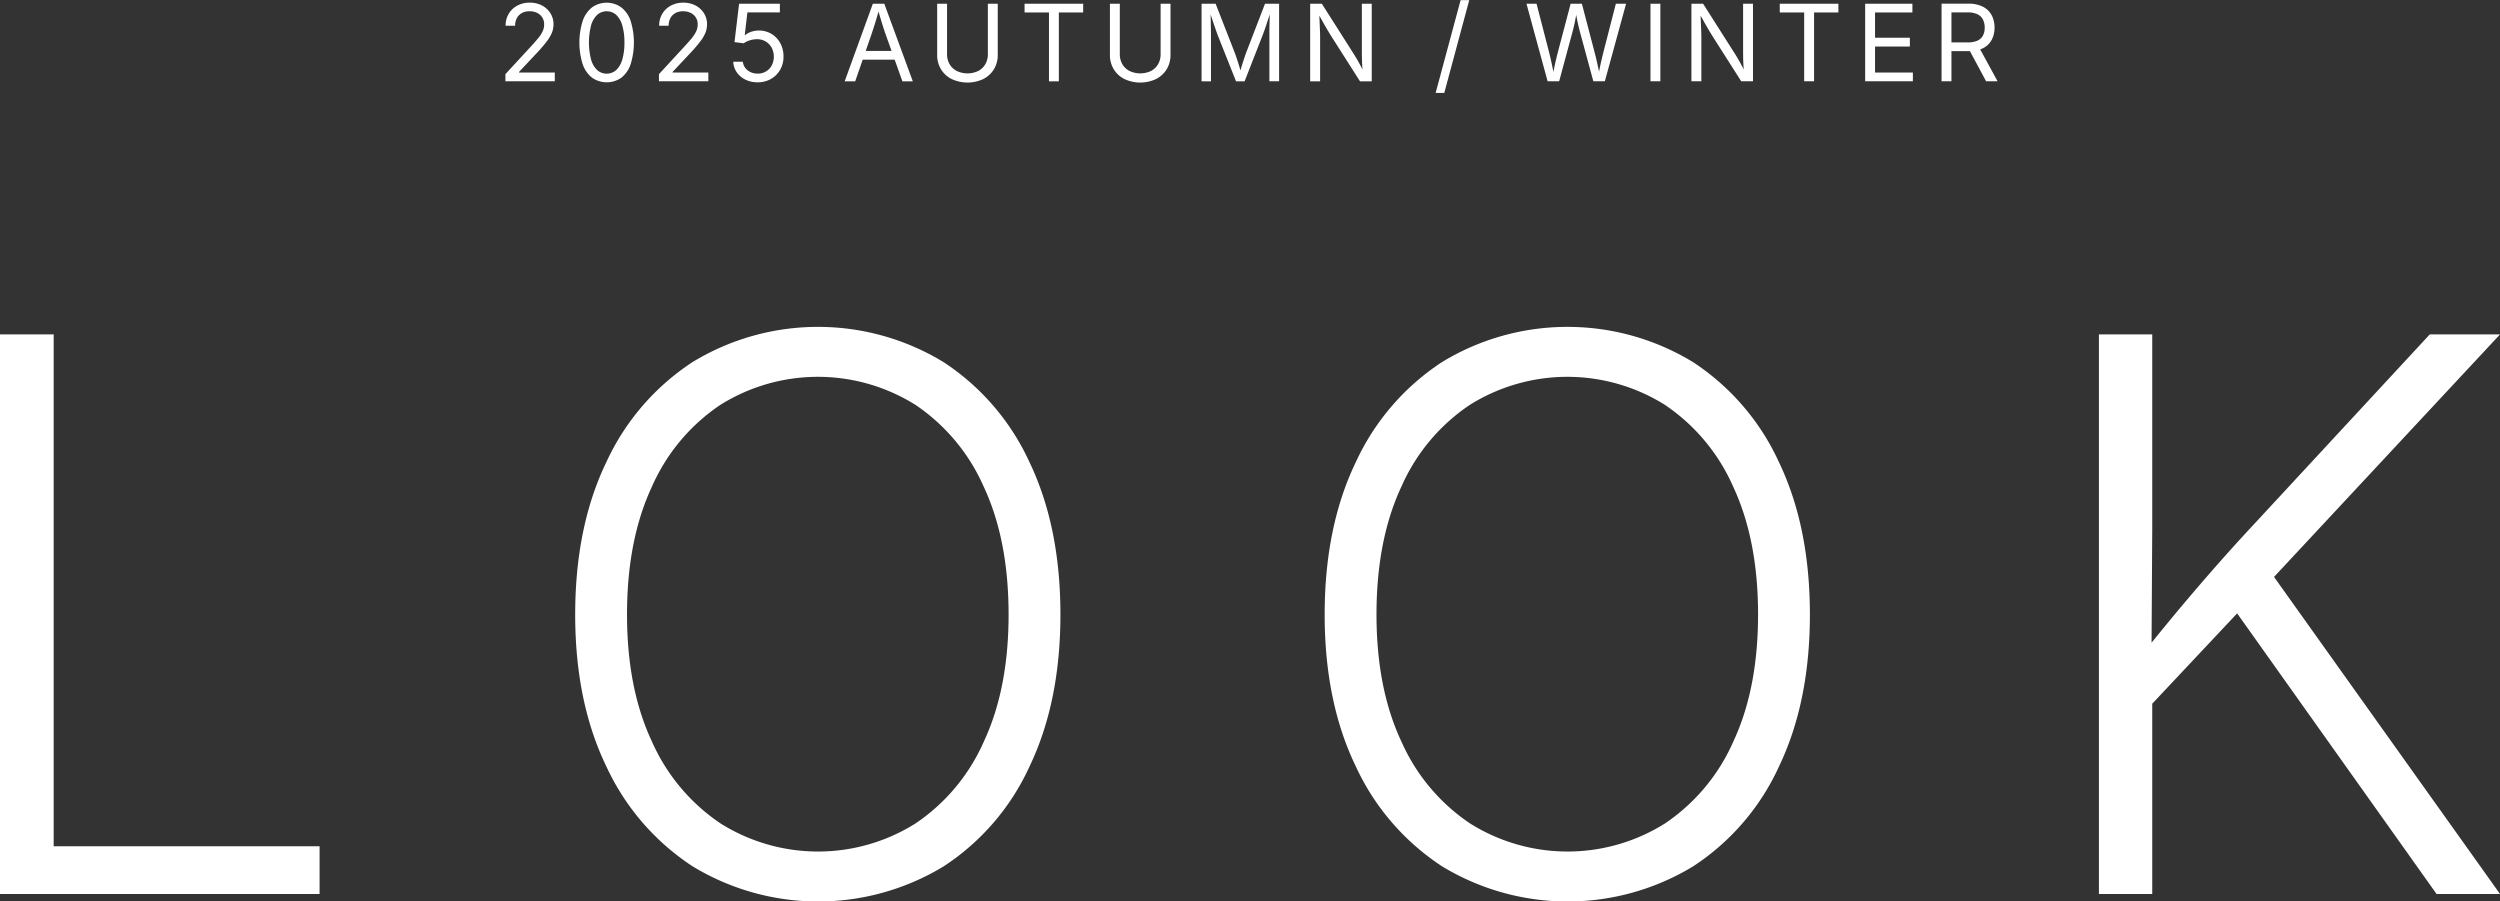 <svg id="title.svg" xmlns="http://www.w3.org/2000/svg" width="422.219" height="152.25" viewBox="0 0 422.219 152.25">
  <rect x="0" y="0" width="422.219" height="152.25" fill="#333333" stroke="none"/>
  <defs>
    <style>
      .cls-1 {
        fill: #fff;
        fill-rule: evenodd;
      }
    </style>
  </defs>
  <path id="LOOK" class="cls-1" d="M594.6,900.263h-10.72L550.2,852.872l-14.338,15.256v32.135h-9.007V805.755h9.007v32.792l-0.115,19.276q1.982-2.448,3.92-4.782,3.3-3.965,6.692-7.834t7.009-7.738l29.367-31.714H594.6l-38.17,40.961ZM458.318,895.6a40.827,40.827,0,0,1-42.434-.032,40.4,40.4,0,0,1-14.525-16.84q-5.265-10.878-5.264-25.657,0-14.841,5.264-25.751a40.371,40.371,0,0,1,14.525-16.872,40.733,40.733,0,0,1,42.434,0,40.164,40.164,0,0,1,14.493,16.872q5.232,10.91,5.233,25.751,0,14.779-5.233,25.689A39.945,39.945,0,0,1,458.318,895.6Zm6.755-64.158a32.345,32.345,0,0,0-11.481-13.763,31.013,31.013,0,0,0-33.014,0,32.251,32.251,0,0,0-11.512,13.763q-4.219,9.007-4.218,21.629,0,12.5,4.218,21.471a32.49,32.49,0,0,0,11.512,13.763,30.931,30.931,0,0,0,33.014.032,32.366,32.366,0,0,0,11.481-13.732q4.217-8.974,4.218-21.534Q469.291,840.451,465.073,831.443ZM331.741,895.6a40.825,40.825,0,0,1-42.433-.032,40.387,40.387,0,0,1-14.525-16.84q-5.267-10.878-5.265-25.657,0-14.841,5.265-25.751a40.357,40.357,0,0,1,14.525-16.872,40.732,40.732,0,0,1,42.433,0,40.157,40.157,0,0,1,14.493,16.872q5.234,10.91,5.233,25.751,0,14.779-5.233,25.689A39.939,39.939,0,0,1,331.741,895.6Zm6.755-64.158a32.35,32.35,0,0,0-11.48-13.763,31.015,31.015,0,0,0-33.015,0,32.251,32.251,0,0,0-11.512,13.763q-4.218,9.007-4.218,21.629,0,12.5,4.218,21.471A32.49,32.49,0,0,0,294,888.306a30.932,30.932,0,0,0,33.015.032,32.371,32.371,0,0,0,11.48-13.732q4.218-8.974,4.218-21.534Q342.714,840.451,338.5,831.443ZM172.372,805.755h9.07v86.452h44.907v8.056H172.372V805.755Z" transform="translate(-172.375 -749.281)"/>
  <path id="_2025_Autumn_Winter" data-name="2025 Autumn / Winter" class="cls-1" d="M507.285,757.421a3.981,3.981,0,0,1-.483.2l2.935,5.38H507.8l-2.729-5.086c-0.1,0-.2.006-0.3,0.006H501.95v5.08h-1.67v-13.1h4.482a5.366,5.366,0,0,1,2.518.522,3.4,3.4,0,0,1,1.468,1.438,4.421,4.421,0,0,1,.479,2.083,4.32,4.32,0,0,1-.479,2.065A3.324,3.324,0,0,1,507.285,757.421Zm-0.009-4.825a2.013,2.013,0,0,0-.923-0.9,3.729,3.729,0,0,0-1.679-.321H501.95v5.063h2.742a3.865,3.865,0,0,0,1.665-.3,1.955,1.955,0,0,0,.919-0.862,2.836,2.836,0,0,0,.29-1.322A2.985,2.985,0,0,0,507.276,752.6Zm-19.9-2.685h7.981v1.476h-6.311v4.272h5.88v1.476h-5.88v4.395h6.39v1.476h-8.06v-13.1Zm-8.629,13.1h-1.67V751.387h-4.122v-1.476h9.9v1.476H478.75v11.619ZM461.7,755.553c-0.217-.346-0.435-0.7-0.655-1.068s-0.47-.8-0.751-1.3q-0.3-.54-0.712-1.265c0.019,0.426.037,0.83,0.053,1.208q0.034,0.827.057,1.442c0.014,0.41.022,0.732,0.022,0.967v7.47h-1.679v-13.1h1.969l5.326,8.376c0.141,0.216.31,0.5,0.51,0.834s0.414,0.724.646,1.152q0.195,0.361.387,0.752c-0.024-.282-0.044-0.559-0.058-0.827q-0.034-.69-0.044-1.27c-0.006-.387-0.008-0.715-0.008-0.984v-8.033h1.67v13.1h-1.987Zm-10.58-5.642h1.67v13.1h-1.67v-13.1Zm-9.649,13.1-2.25-8.3Q439,753.9,438.8,752.947c-0.075-.354-0.149-0.742-0.222-1.158-0.068.377-.134,0.732-0.2,1.061q-0.185.929-.439,1.859l-2.241,8.3h-1.951l-3.569-13.1h1.7l2.075,8.033q0.166,0.642.316,1.305t0.29,1.345c0.057,0.278.112,0.564,0.165,0.852,0.055-.288.111-0.574,0.169-0.852q0.141-.681.3-1.345t0.325-1.305l2.118-8.033h1.9l2.1,8.033q0.175,0.642.33,1.305t0.3,1.345c0.057,0.262.112,0.53,0.166,0.8,0.052-.271.105-0.539,0.159-0.8q0.141-.681.3-1.345t0.316-1.305l2.066-8.033H447l-3.586,13.1h-1.943Zm-26.636,1.969,4.219-15.68h1.459l-4.219,15.68h-1.459Zm-17.522-9.422c-0.217-.346-0.435-0.7-0.655-1.068s-0.47-.8-0.751-1.3q-0.3-.54-0.712-1.265c0.019,0.426.037,0.83,0.053,1.208q0.034,0.827.057,1.442c0.014,0.41.022,0.732,0.022,0.967v7.47h-1.679v-13.1h1.969l5.326,8.376c0.141,0.216.311,0.5,0.51,0.834s0.414,0.724.646,1.152q0.195,0.361.387,0.752c-0.024-.282-0.044-0.559-0.058-0.827q-0.034-.69-0.044-1.27t-0.008-.984v-8.033h1.67v13.1H402.06Zm-10.554-.026c0-.27,0-0.577,0-0.923s0.008-.709.017-1.09,0.018-.767.027-1.16c0-.225.009-0.445,0.013-0.663-0.078.25-.158,0.5-0.242,0.755q-0.207.628-.4,1.213t-0.374,1.068q-0.176.483-.3,0.8l-2.926,7.479h-1.45l-2.971-7.479c-0.082-.205-0.179-0.465-0.29-0.778s-0.233-.662-0.365-1.046-0.268-.788-0.409-1.213c-0.083-.252-0.17-0.506-0.255-0.759,0,0.175.009,0.356,0.014,0.544,0.008,0.381.016,0.766,0.022,1.156s0.011,0.764.017,1.125,0.009,0.684.009,0.971v7.479h-1.591v-13.1h2.373l3.226,8.261c0.076,0.194.162,0.435,0.259,0.725s0.2,0.6.308,0.945,0.212,0.678.312,1.015c0.03,0.1.058,0.2,0.087,0.3,0.026-.086.052-0.174,0.08-0.266q0.149-.5.312-1.01t0.312-.963q0.149-.447.263-0.747l3.182-8.261H388.4v13.1H386.76v-7.479Zm-19.11,7.084a6.309,6.309,0,0,1-5.4,0,4.442,4.442,0,0,1-1.789-1.661,4.574,4.574,0,0,1-.633-2.4v-8.639h1.67v8.507a3.321,3.321,0,0,0,.418,1.675,2.971,2.971,0,0,0,1.191,1.155,4.238,4.238,0,0,0,3.687,0,2.961,2.961,0,0,0,1.182-1.155,3.36,3.36,0,0,0,.413-1.675v-8.507h1.67v8.639a4.574,4.574,0,0,1-.633,2.4A4.456,4.456,0,0,1,367.65,762.611Zm-16.447.395h-1.67V751.387h-4.122v-1.476h9.9v1.476H351.2v11.619Zm-12.729-.395a6.309,6.309,0,0,1-5.4,0,4.442,4.442,0,0,1-1.789-1.661,4.574,4.574,0,0,1-.633-2.4v-8.639h1.67v8.507a3.321,3.321,0,0,0,.418,1.675,2.971,2.971,0,0,0,1.191,1.155,4.238,4.238,0,0,0,3.687,0,2.961,2.961,0,0,0,1.182-1.155,3.36,3.36,0,0,0,.413-1.675v-8.507h1.67v8.639a4.574,4.574,0,0,1-.633,2.4A4.456,4.456,0,0,1,338.474,762.611Zm-15-3.261h-5.395l-1.27,3.656h-1.775l4.755-13.1h1.933l4.817,13.1h-1.758ZM322,755.237q-0.255-.721-0.594-1.8-0.28-.892-0.661-2.2-0.376,1.32-.666,2.232-0.346,1.093-.575,1.762l-0.922,2.654h4.367Zm-19.421,7.378a4.425,4.425,0,0,1-2.25.567,4.588,4.588,0,0,1-2.065-.453,3.762,3.762,0,0,1-1.459-1.239,3.328,3.328,0,0,1-.589-1.788h1.617a1.994,1.994,0,0,0,.4,1.037,2.348,2.348,0,0,0,.892.716,2.792,2.792,0,0,0,1.208.259,2.7,2.7,0,0,0,1.411-.369,2.6,2.6,0,0,0,.971-1.019,3.279,3.279,0,0,0-.017-2.989,2.755,2.755,0,0,0-1.007-1.05,2.786,2.786,0,0,0-1.463-.382,4.143,4.143,0,0,0-1.231.193,3.181,3.181,0,0,0-1.01.492l-1.565-.193,0.774-6.486h6.89v1.467H298.6l-0.448,3.824h0.07a3.284,3.284,0,0,1,1.02-.55,3.892,3.892,0,0,1,1.292-.215,4.164,4.164,0,0,1,1.656.325,3.932,3.932,0,0,1,1.323.919,4.239,4.239,0,0,1,.875,1.393,4.792,4.792,0,0,1,.312,1.749,4.407,4.407,0,0,1-.567,2.241A4.148,4.148,0,0,1,302.58,762.615Zm-18.912-.813,4.351-4.72q0.729-.791,1.213-1.388a5.434,5.434,0,0,0,.729-1.138,2.74,2.74,0,0,0,.246-1.147,2.08,2.08,0,0,0-1.2-1.956,2.844,2.844,0,0,0-1.257-.268,2.641,2.641,0,0,0-1.3.3,2.1,2.1,0,0,0-.848.853,2.643,2.643,0,0,0-.3,1.287h-1.6a3.842,3.842,0,0,1,.536-2.039,3.7,3.7,0,0,1,1.459-1.366,4.4,4.4,0,0,1,2.092-.488,4.272,4.272,0,0,1,2.07.488,3.706,3.706,0,0,1,1.415,1.314,3.431,3.431,0,0,1,.514,1.854,3.869,3.869,0,0,1-.255,1.384,6.433,6.433,0,0,1-.9,1.525,25.633,25.633,0,0,1-1.8,2.083l-2.865,3.05v0.105h6.038v1.468h-8.341v-1.2Zm-6.335.589a4.319,4.319,0,0,1-4.983,0,4.912,4.912,0,0,1-1.574-2.29,12.321,12.321,0,0,1,0-7.264,5,5,0,0,1,1.577-2.3,4.247,4.247,0,0,1,4.962,0,4.954,4.954,0,0,1,1.577,2.3,12.416,12.416,0,0,1,0,7.26A4.886,4.886,0,0,1,277.333,762.391Zm0.149-8.776a3.955,3.955,0,0,0-1.019-1.806,2.425,2.425,0,0,0-3.252,0,4,4,0,0,0-1.02,1.807,11.673,11.673,0,0,0,0,5.682,3.963,3.963,0,0,0,1.02,1.8,2.43,2.43,0,0,0,3.252,0,3.953,3.953,0,0,0,1.019-1.8,9.948,9.948,0,0,0,.352-2.835A10.074,10.074,0,0,0,277.482,753.615ZM257.735,761.8l4.351-4.72q0.729-.791,1.213-1.388a5.434,5.434,0,0,0,.729-1.138,2.74,2.74,0,0,0,.246-1.147,2.08,2.08,0,0,0-1.2-1.956,2.844,2.844,0,0,0-1.257-.268,2.641,2.641,0,0,0-1.3.3,2.1,2.1,0,0,0-.848.853,2.643,2.643,0,0,0-.3,1.287h-1.6a3.842,3.842,0,0,1,.536-2.039,3.7,3.7,0,0,1,1.459-1.366,4.4,4.4,0,0,1,2.092-.488,4.272,4.272,0,0,1,2.07.488,3.706,3.706,0,0,1,1.415,1.314,3.431,3.431,0,0,1,.514,1.854,3.869,3.869,0,0,1-.255,1.384,6.433,6.433,0,0,1-.9,1.525,25.633,25.633,0,0,1-1.8,2.083l-2.865,3.05v0.105h6.038v1.468h-8.341v-1.2Z" transform="translate(-172.375 -749.281)"/>
</svg>
